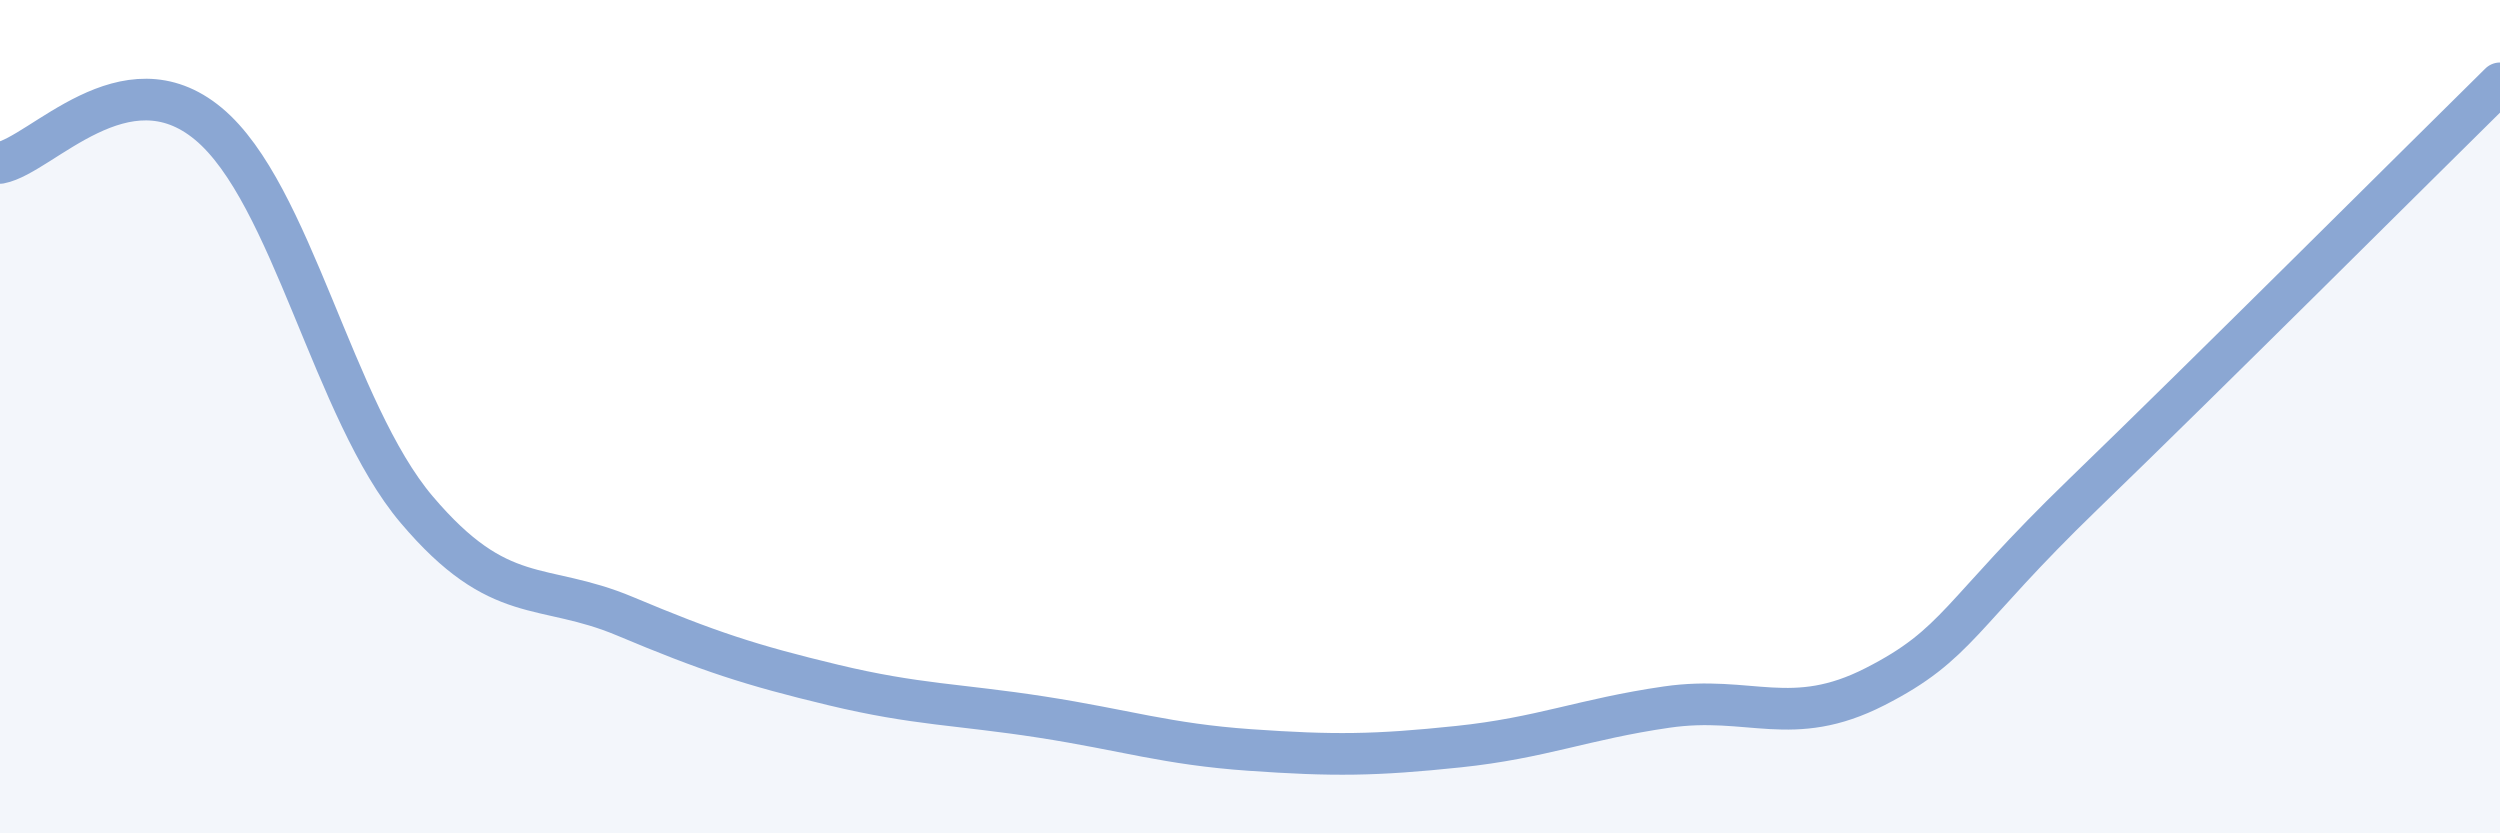 
    <svg width="60" height="20" viewBox="0 0 60 20" xmlns="http://www.w3.org/2000/svg">
      <path
        d="M 0,3.91 C 1,3.72 3,1.31 5,2.97 C 7,4.63 8,9.87 10,12.23 C 12,14.59 13,13.95 15,14.79 C 17,15.63 18,15.96 20,16.44 C 22,16.92 23,16.9 25,17.21 C 27,17.52 28,17.86 30,18 C 32,18.14 33,18.13 35,17.92 C 37,17.71 38,17.26 40,16.97 C 42,16.68 43,17.5 45,16.48 C 47,15.46 47,14.76 50,11.86 C 53,8.96 58,3.97 60,2L60 20L0 20Z"
        fill="#8ba7d3"
        opacity="0.1"
        stroke-linecap="round"
        stroke-linejoin="round"
      />
      <path
        d="M 0,3.91 C 1,3.72 3,1.31 5,2.97 C 7,4.63 8,9.87 10,12.23 C 12,14.59 13,13.95 15,14.79 C 17,15.63 18,15.96 20,16.44 C 22,16.92 23,16.9 25,17.21 C 27,17.52 28,17.86 30,18 C 32,18.14 33,18.13 35,17.92 C 37,17.71 38,17.26 40,16.97 C 42,16.68 43,17.5 45,16.48 C 47,15.46 47,14.76 50,11.86 C 53,8.96 58,3.97 60,2"
        stroke="#8ba7d3"
        stroke-width="1"
        fill="none"
        stroke-linecap="round"
        stroke-linejoin="round"
      />
    </svg>
  